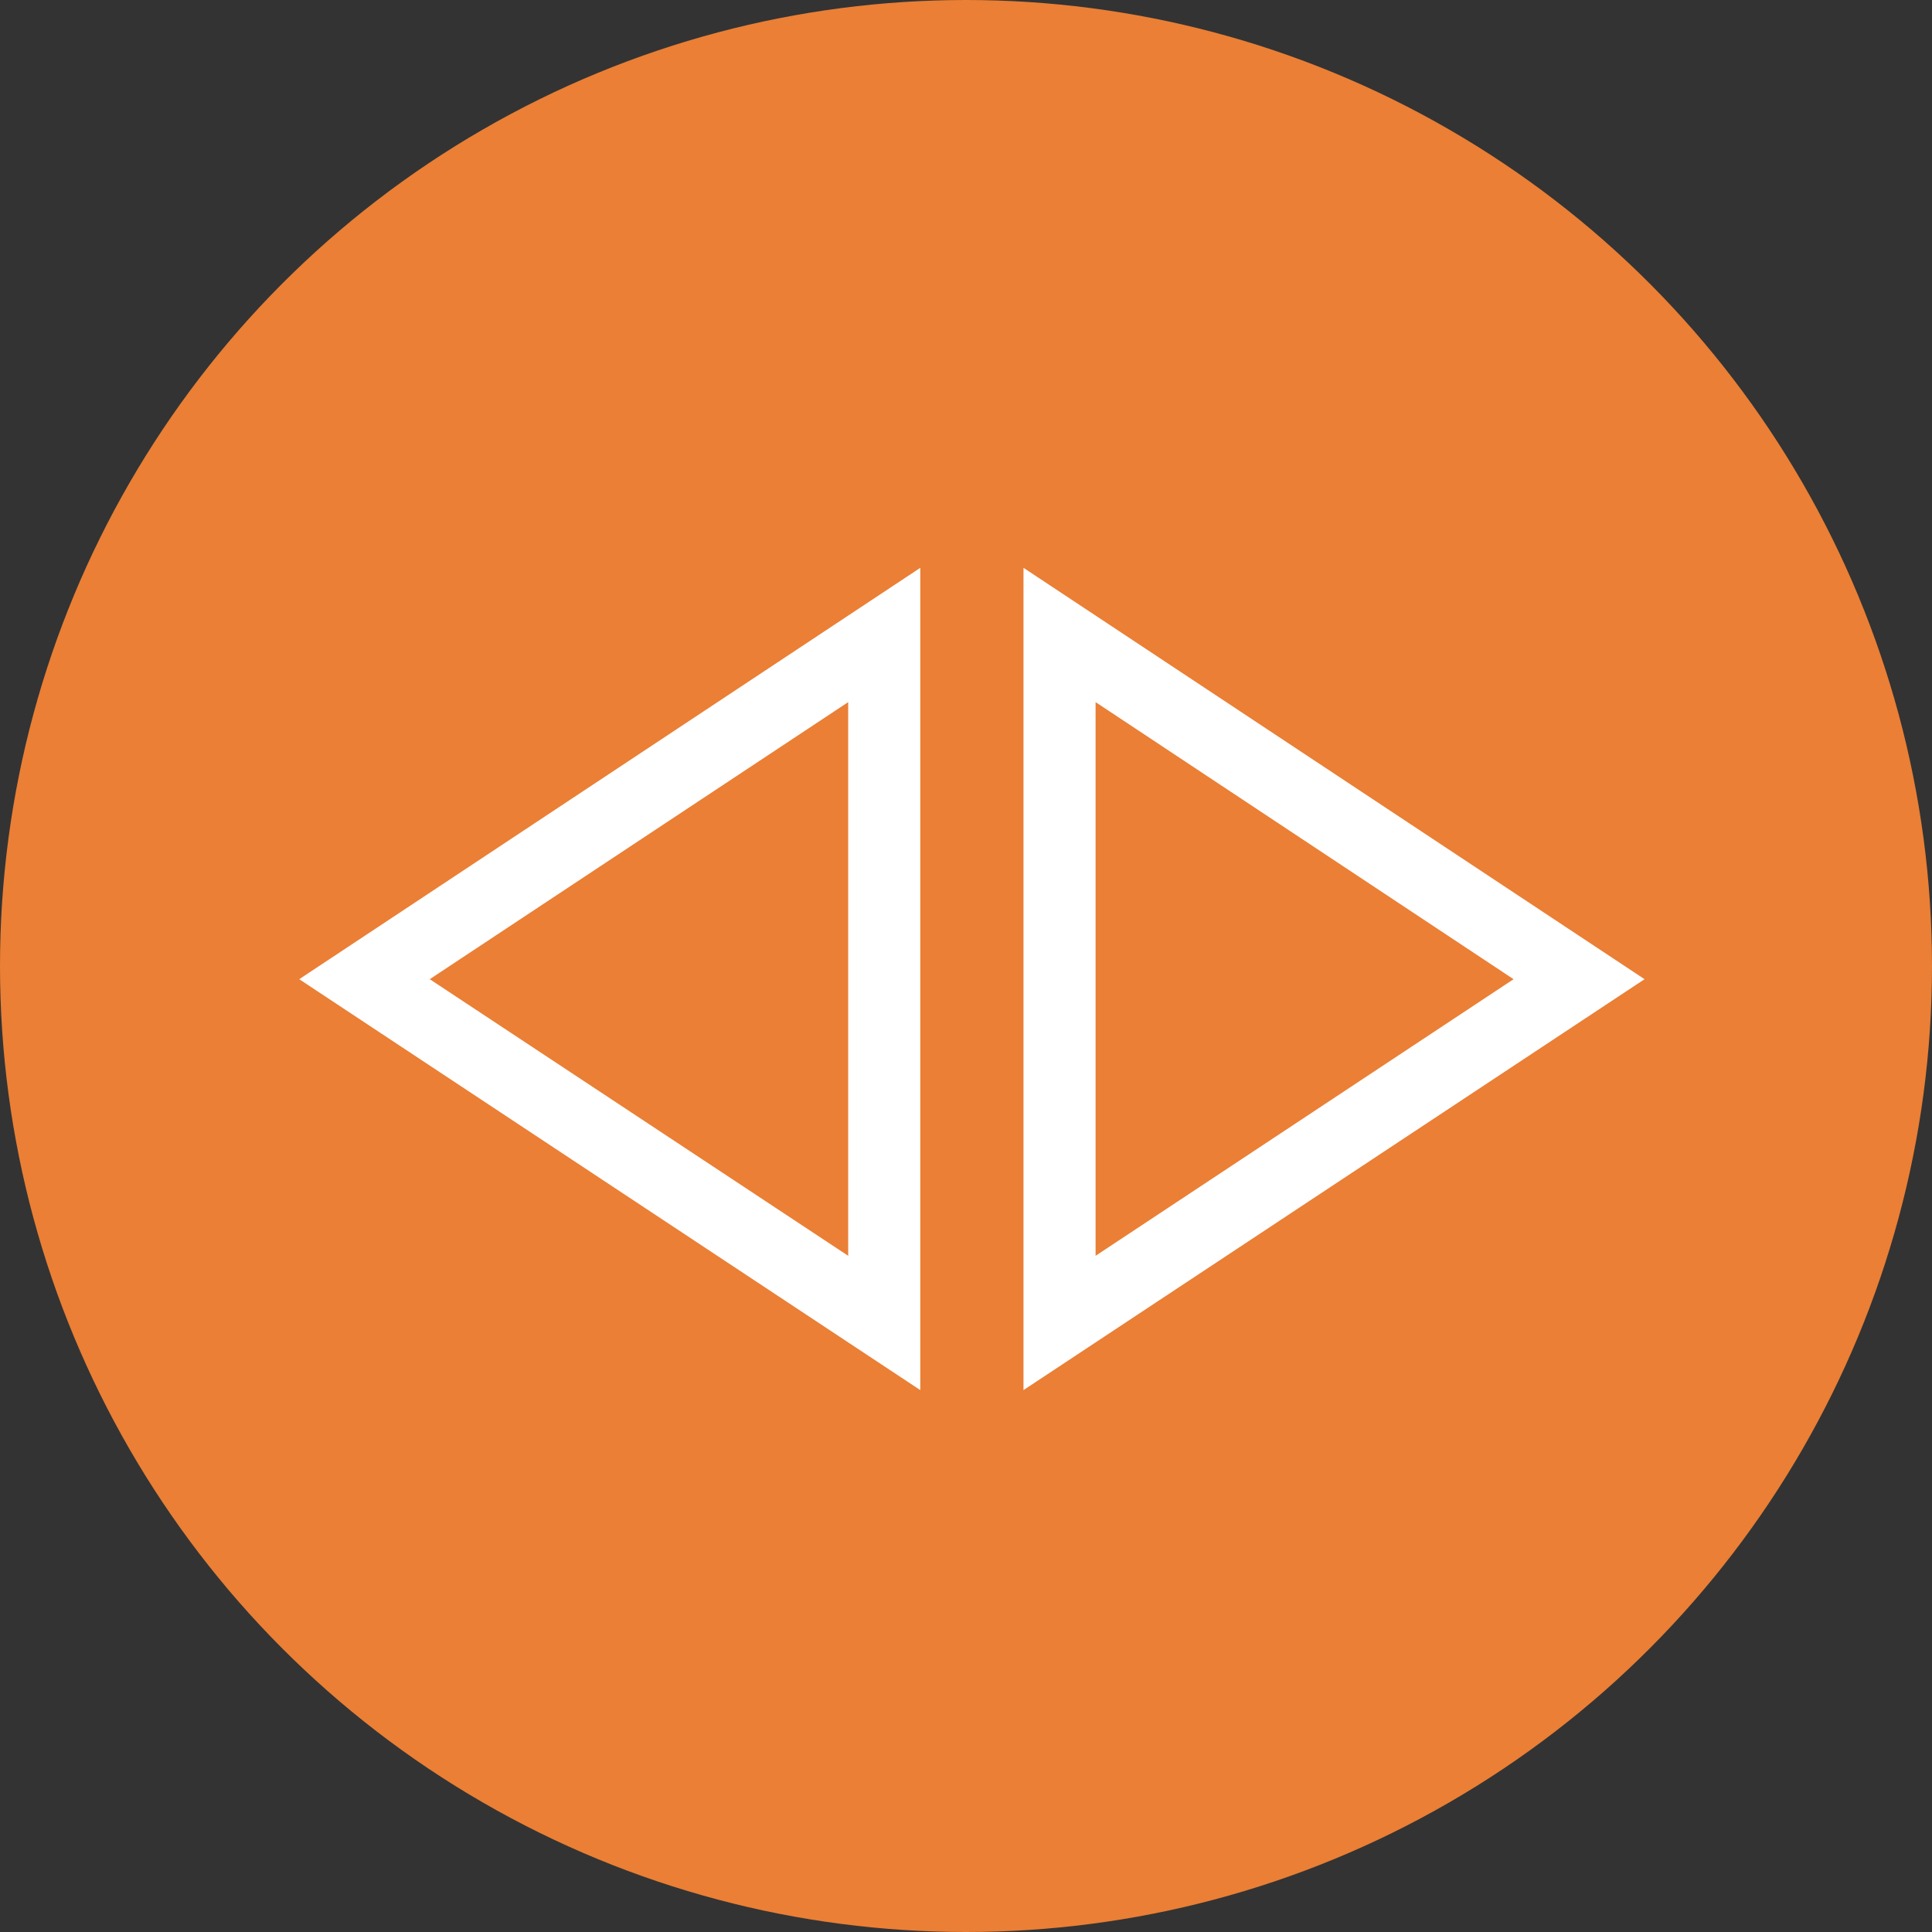 <?xml version="1.0" encoding="UTF-8"?> <svg xmlns="http://www.w3.org/2000/svg" viewBox="0 0 41 41"><rect x="0" y="0" width="41" height="41" fill="#333333" stroke="none"/><defs><style>.cls-1{fill:#ea7f35;}.cls-2{fill:#fff;}</style></defs><g id="Layer_2" data-name="Layer 2"><g id="Layer_1-2" data-name="Layer 1"><circle class="cls-1" cx="20.5" cy="20.5" r="20.5"></circle><path class="cls-2" d="M19.53,29.5,6.35,20.78l13.18-8.73ZM9.12,20.78,18,26.65V14.9Z"></path><path class="cls-2" d="M21.72,29.5V12.05L34.9,20.78Zm1.53-14.6V26.65l8.87-5.87Z"></path></g></g></svg> 